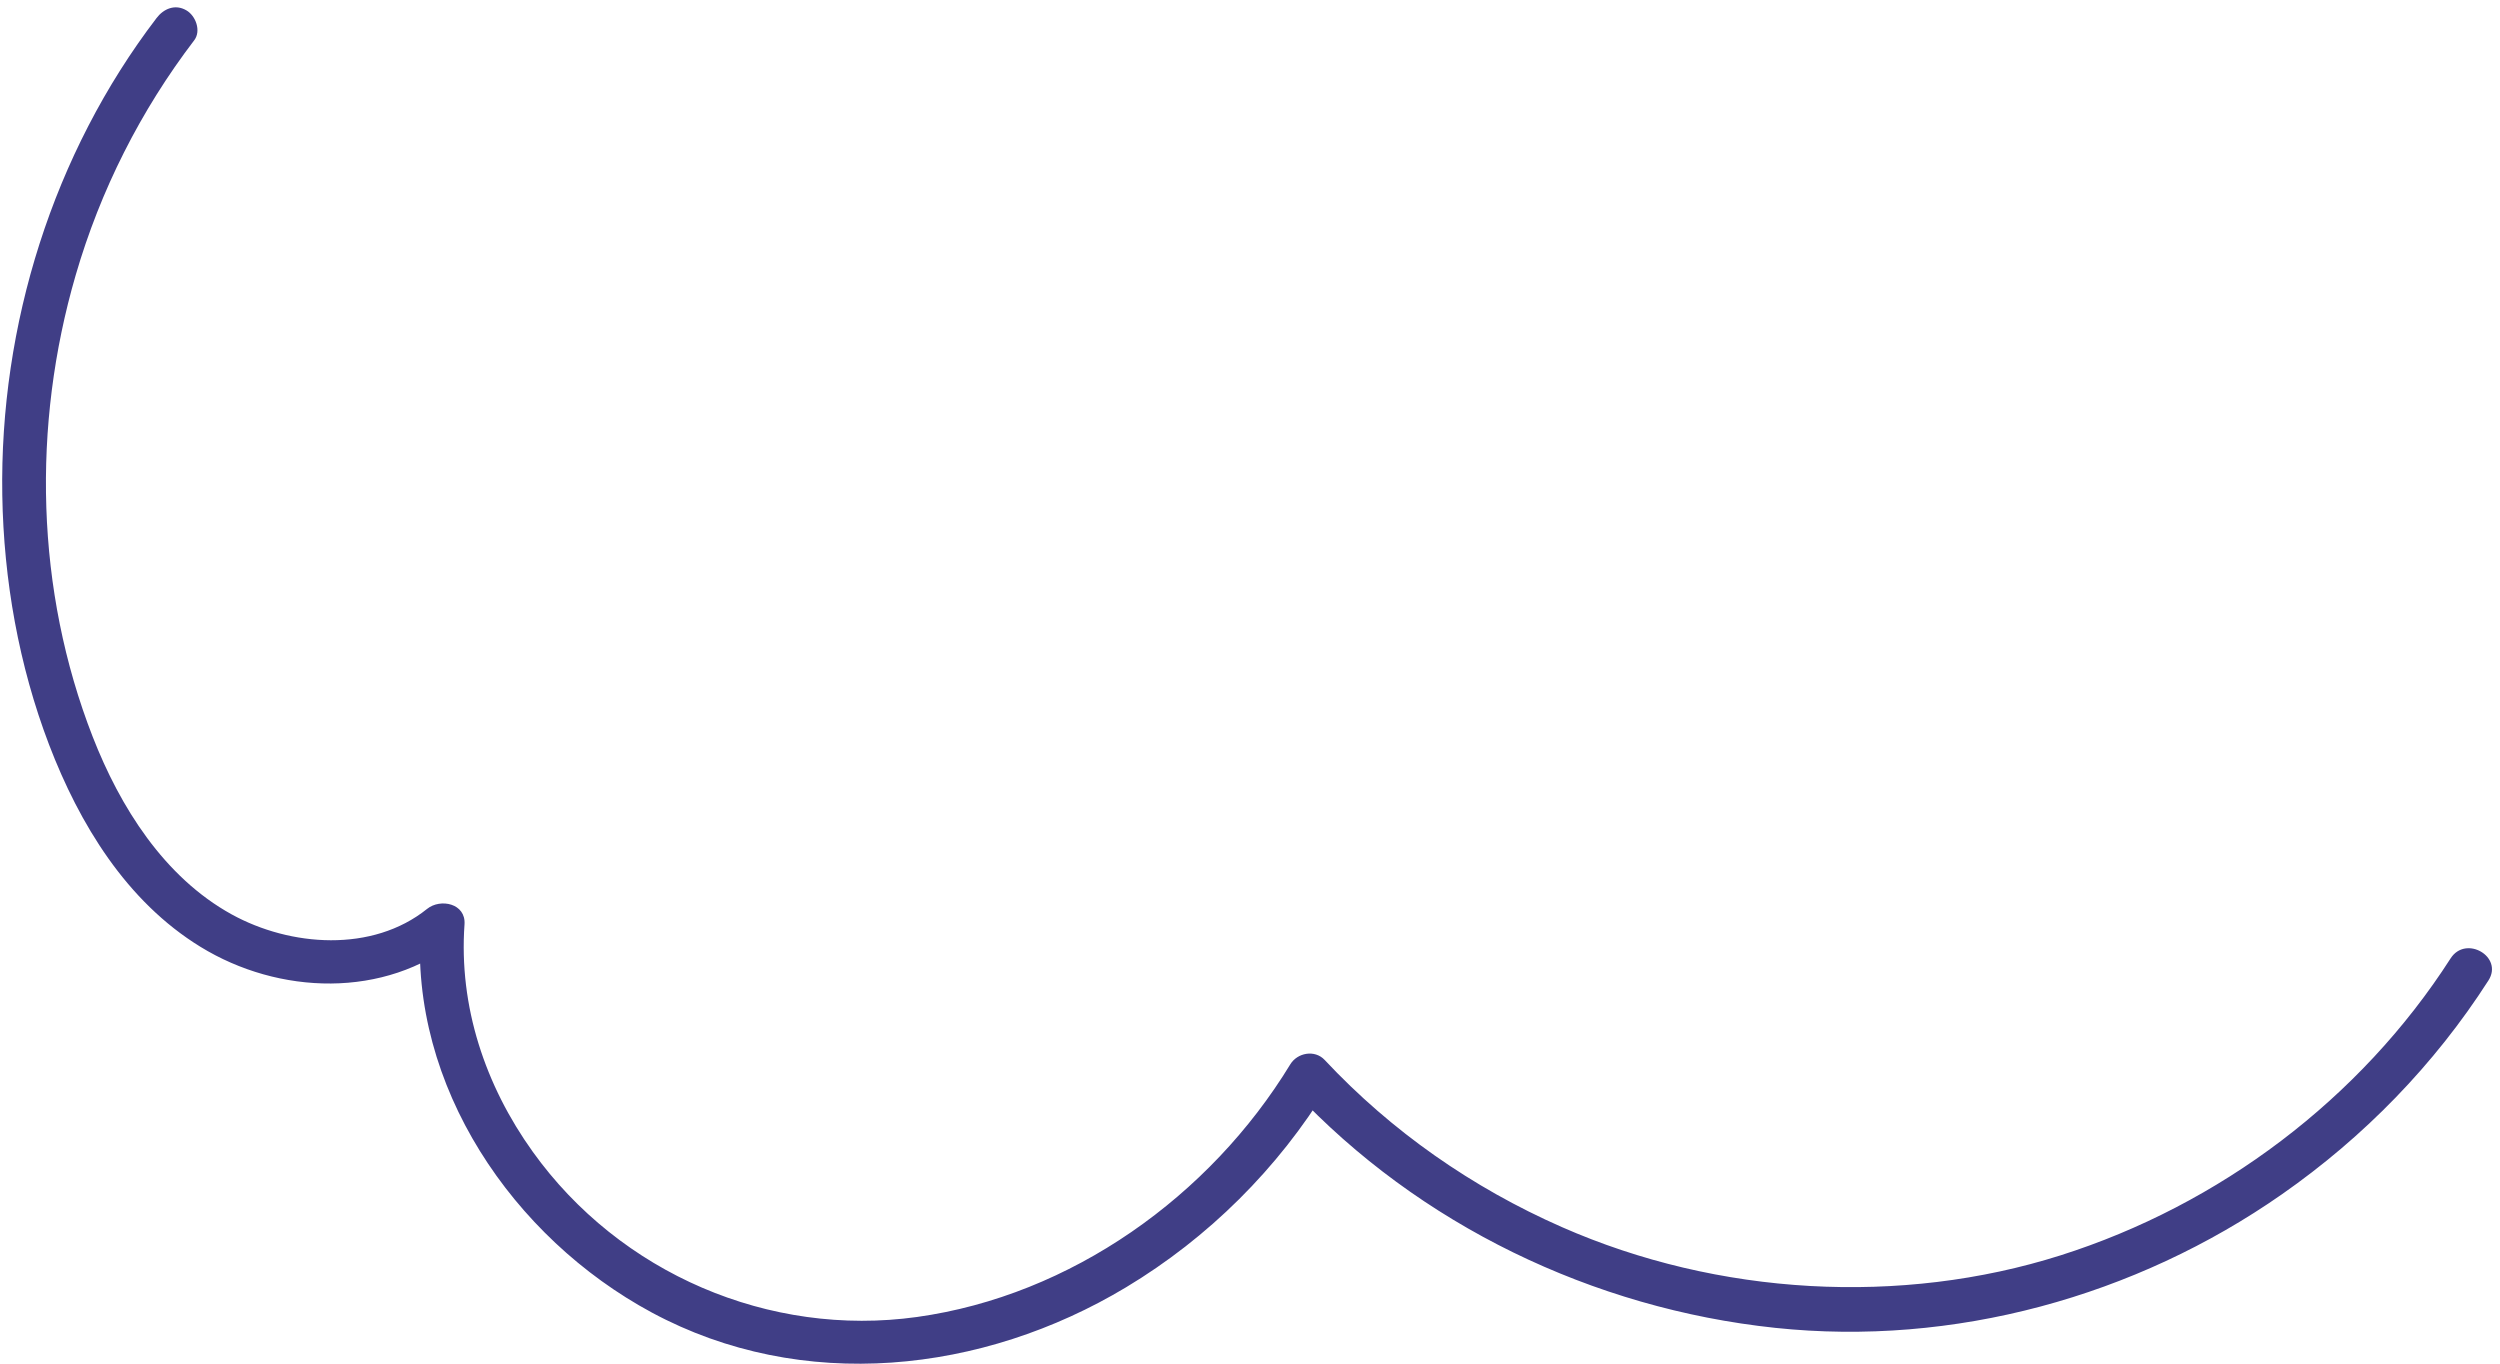 <svg xmlns="http://www.w3.org/2000/svg" fill="none" viewBox="0 0 143 78" height="78" width="143">
<path fill="#403E86" d="M8.951 1.038C3.037 8.781 -0.028 18.599 0.131 28.321C0.21 33.174 1.075 38.06 2.808 42.599C4.545 47.135 7.23 51.557 11.461 54.155C15.942 56.911 21.997 57.137 26.203 53.758L24.064 52.873C23.413 62.11 29.335 70.797 37.286 75.078C45.881 79.705 56.204 78.565 64.411 73.633C69.117 70.805 73.114 66.834 75.966 62.148L73.999 62.403C81.174 70.066 91.13 74.852 101.545 75.954C111.739 77.032 122.142 74.171 130.528 68.312C135.218 65.038 139.252 60.899 142.338 56.084C143.211 54.723 141.043 53.466 140.175 54.819C135.017 62.862 126.945 68.93 117.845 71.812C108.745 74.693 98.288 74.13 89.334 70.187C84.218 67.936 79.591 64.712 75.77 60.628C75.206 60.027 74.208 60.214 73.803 60.883C69.209 68.425 61.27 74.1 52.45 75.332C43.989 76.51 35.457 72.831 30.475 65.882C27.752 62.086 26.236 57.562 26.57 52.873C26.654 51.674 25.196 51.374 24.432 51.987C21.3 54.506 16.606 54.151 13.248 52.301C9.381 50.167 6.867 46.153 5.301 42.14C2.035 33.763 1.822 24.349 4.328 15.742C5.739 10.886 8.041 6.325 11.11 2.303C11.519 1.765 11.194 0.9 10.659 0.591C10.016 0.215 9.356 0.499 8.947 1.042L8.951 1.038Z"></path>
</svg>
